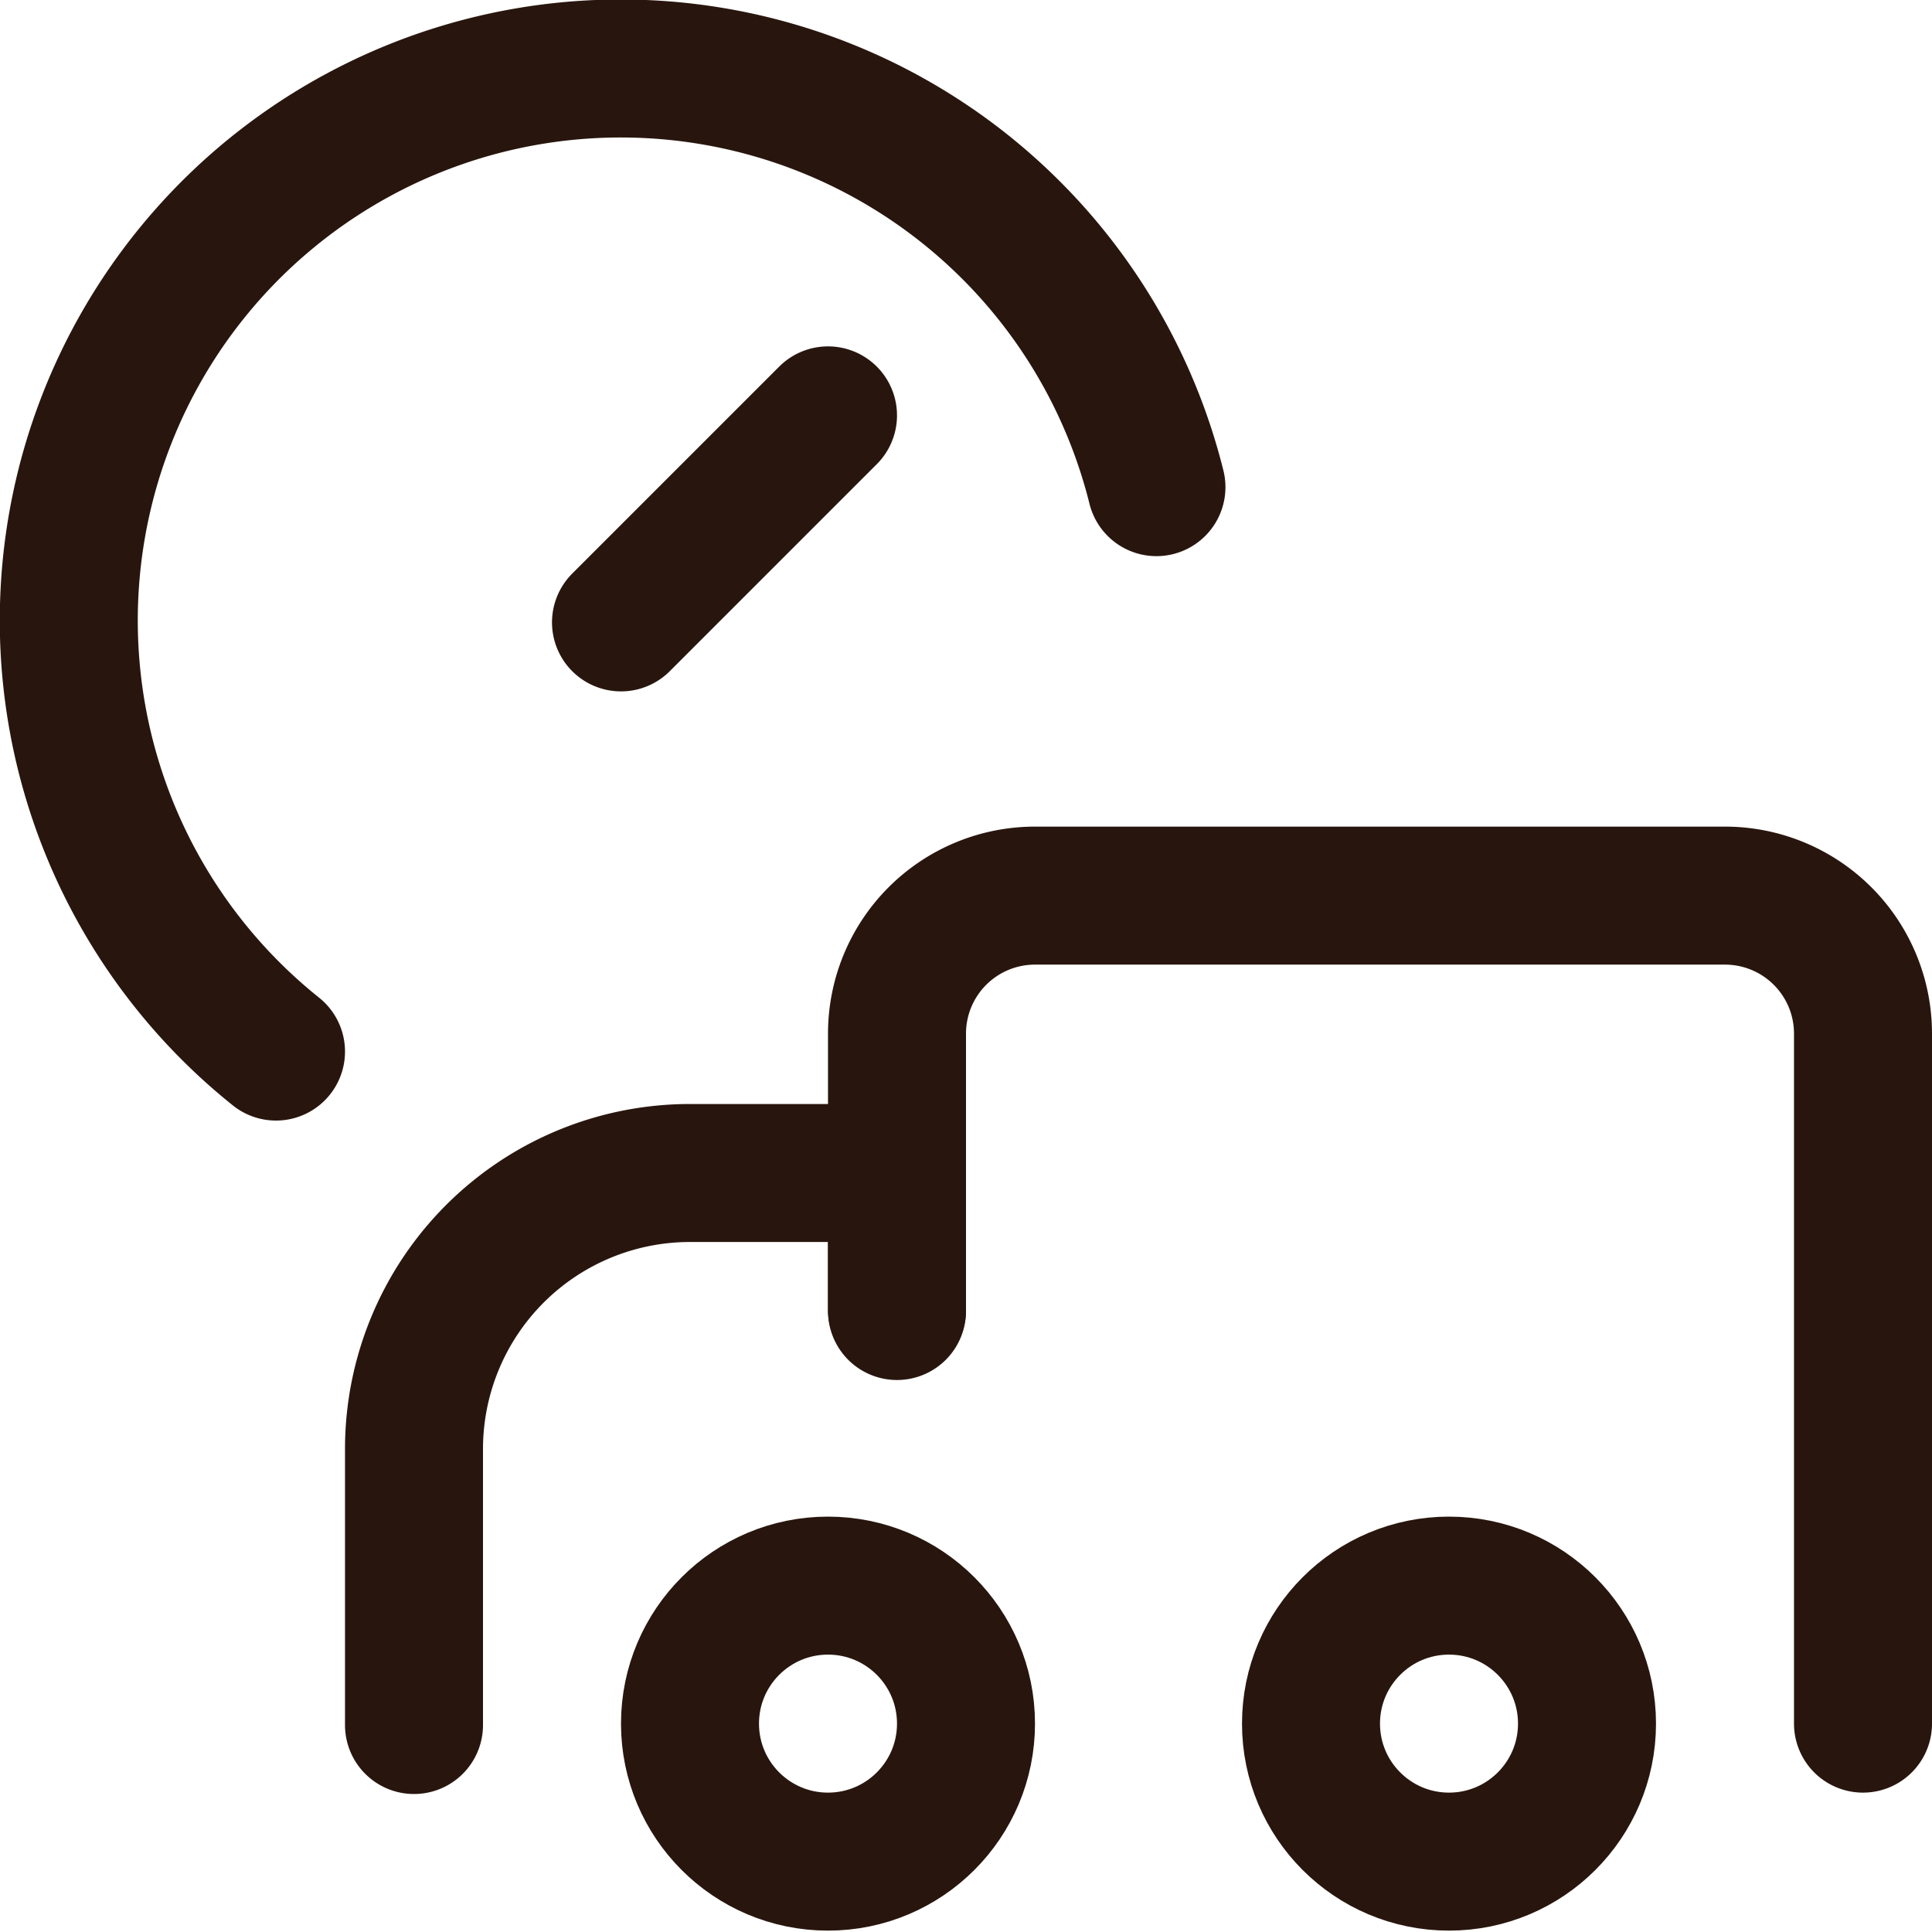 <svg viewBox="0 0 14 14" height="32" width="32" xmlns="http://www.w3.org/2000/svg"><g stroke-linejoin="round" stroke-linecap="round" stroke="#28160e" fill="none"><circle r="1" cy="12.49" cx="6"></circle><circle r="1" cy="12.49" cx="10.5"></circle><path d="M8.38 3.53A4 4 0 1 0 2 7.62m2.5-3.11L6 3.01m.5 6.49v-1H5a2 2 0 0 0-2 2v2"></path><path d="M13.5 12.49v-5a1 1 0 0 0-1-1h-5a1 1 0 0 0-1 1v2"></path></g></svg>